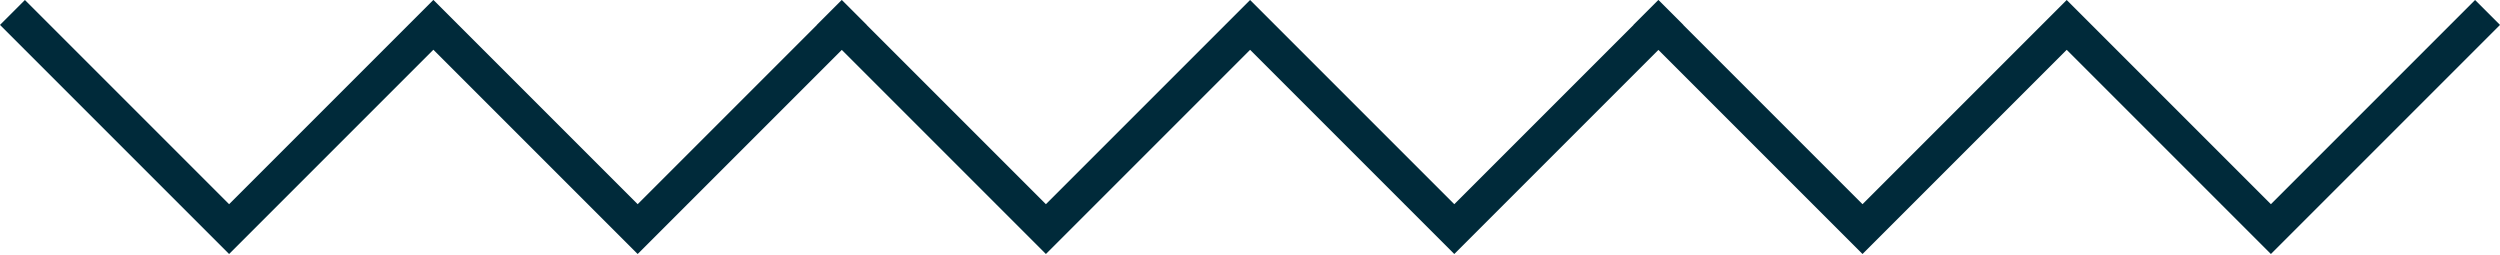 <?xml version="1.0" encoding="UTF-8"?> <svg xmlns="http://www.w3.org/2000/svg" width="568" height="58" viewBox="0 0 568 58" fill="none"> <path d="M0 5.661L52.035 57.695L52.052 57.678L52.07 57.695L98.465 11.3L144.86 57.695L144.878 57.678L144.895 57.695L191.254 11.337L237.612 57.695L237.629 57.678L237.647 57.695L284.021 11.321L330.396 57.695L330.414 57.678L330.431 57.695L376.788 11.338L423.146 57.695L423.163 57.678L423.181 57.695L469.555 11.321L515.93 57.695L515.948 57.678L515.965 57.695L568 5.661L562.339 0L515.948 46.392L469.556 0L423.163 46.392L382.449 5.678L382.466 5.661L376.805 0L376.788 0.017L376.771 0L371.111 5.661L371.128 5.678L330.414 46.392L284.022 0L237.629 46.392L196.914 5.677L196.93 5.661L191.27 0L191.254 0.016L191.238 0L185.577 5.661L185.593 5.677L144.878 46.392L98.486 0L98.465 0.021L98.444 0L52.052 46.392L5.661 0L0 5.661Z" fill="#002A3A"></path> </svg> 
